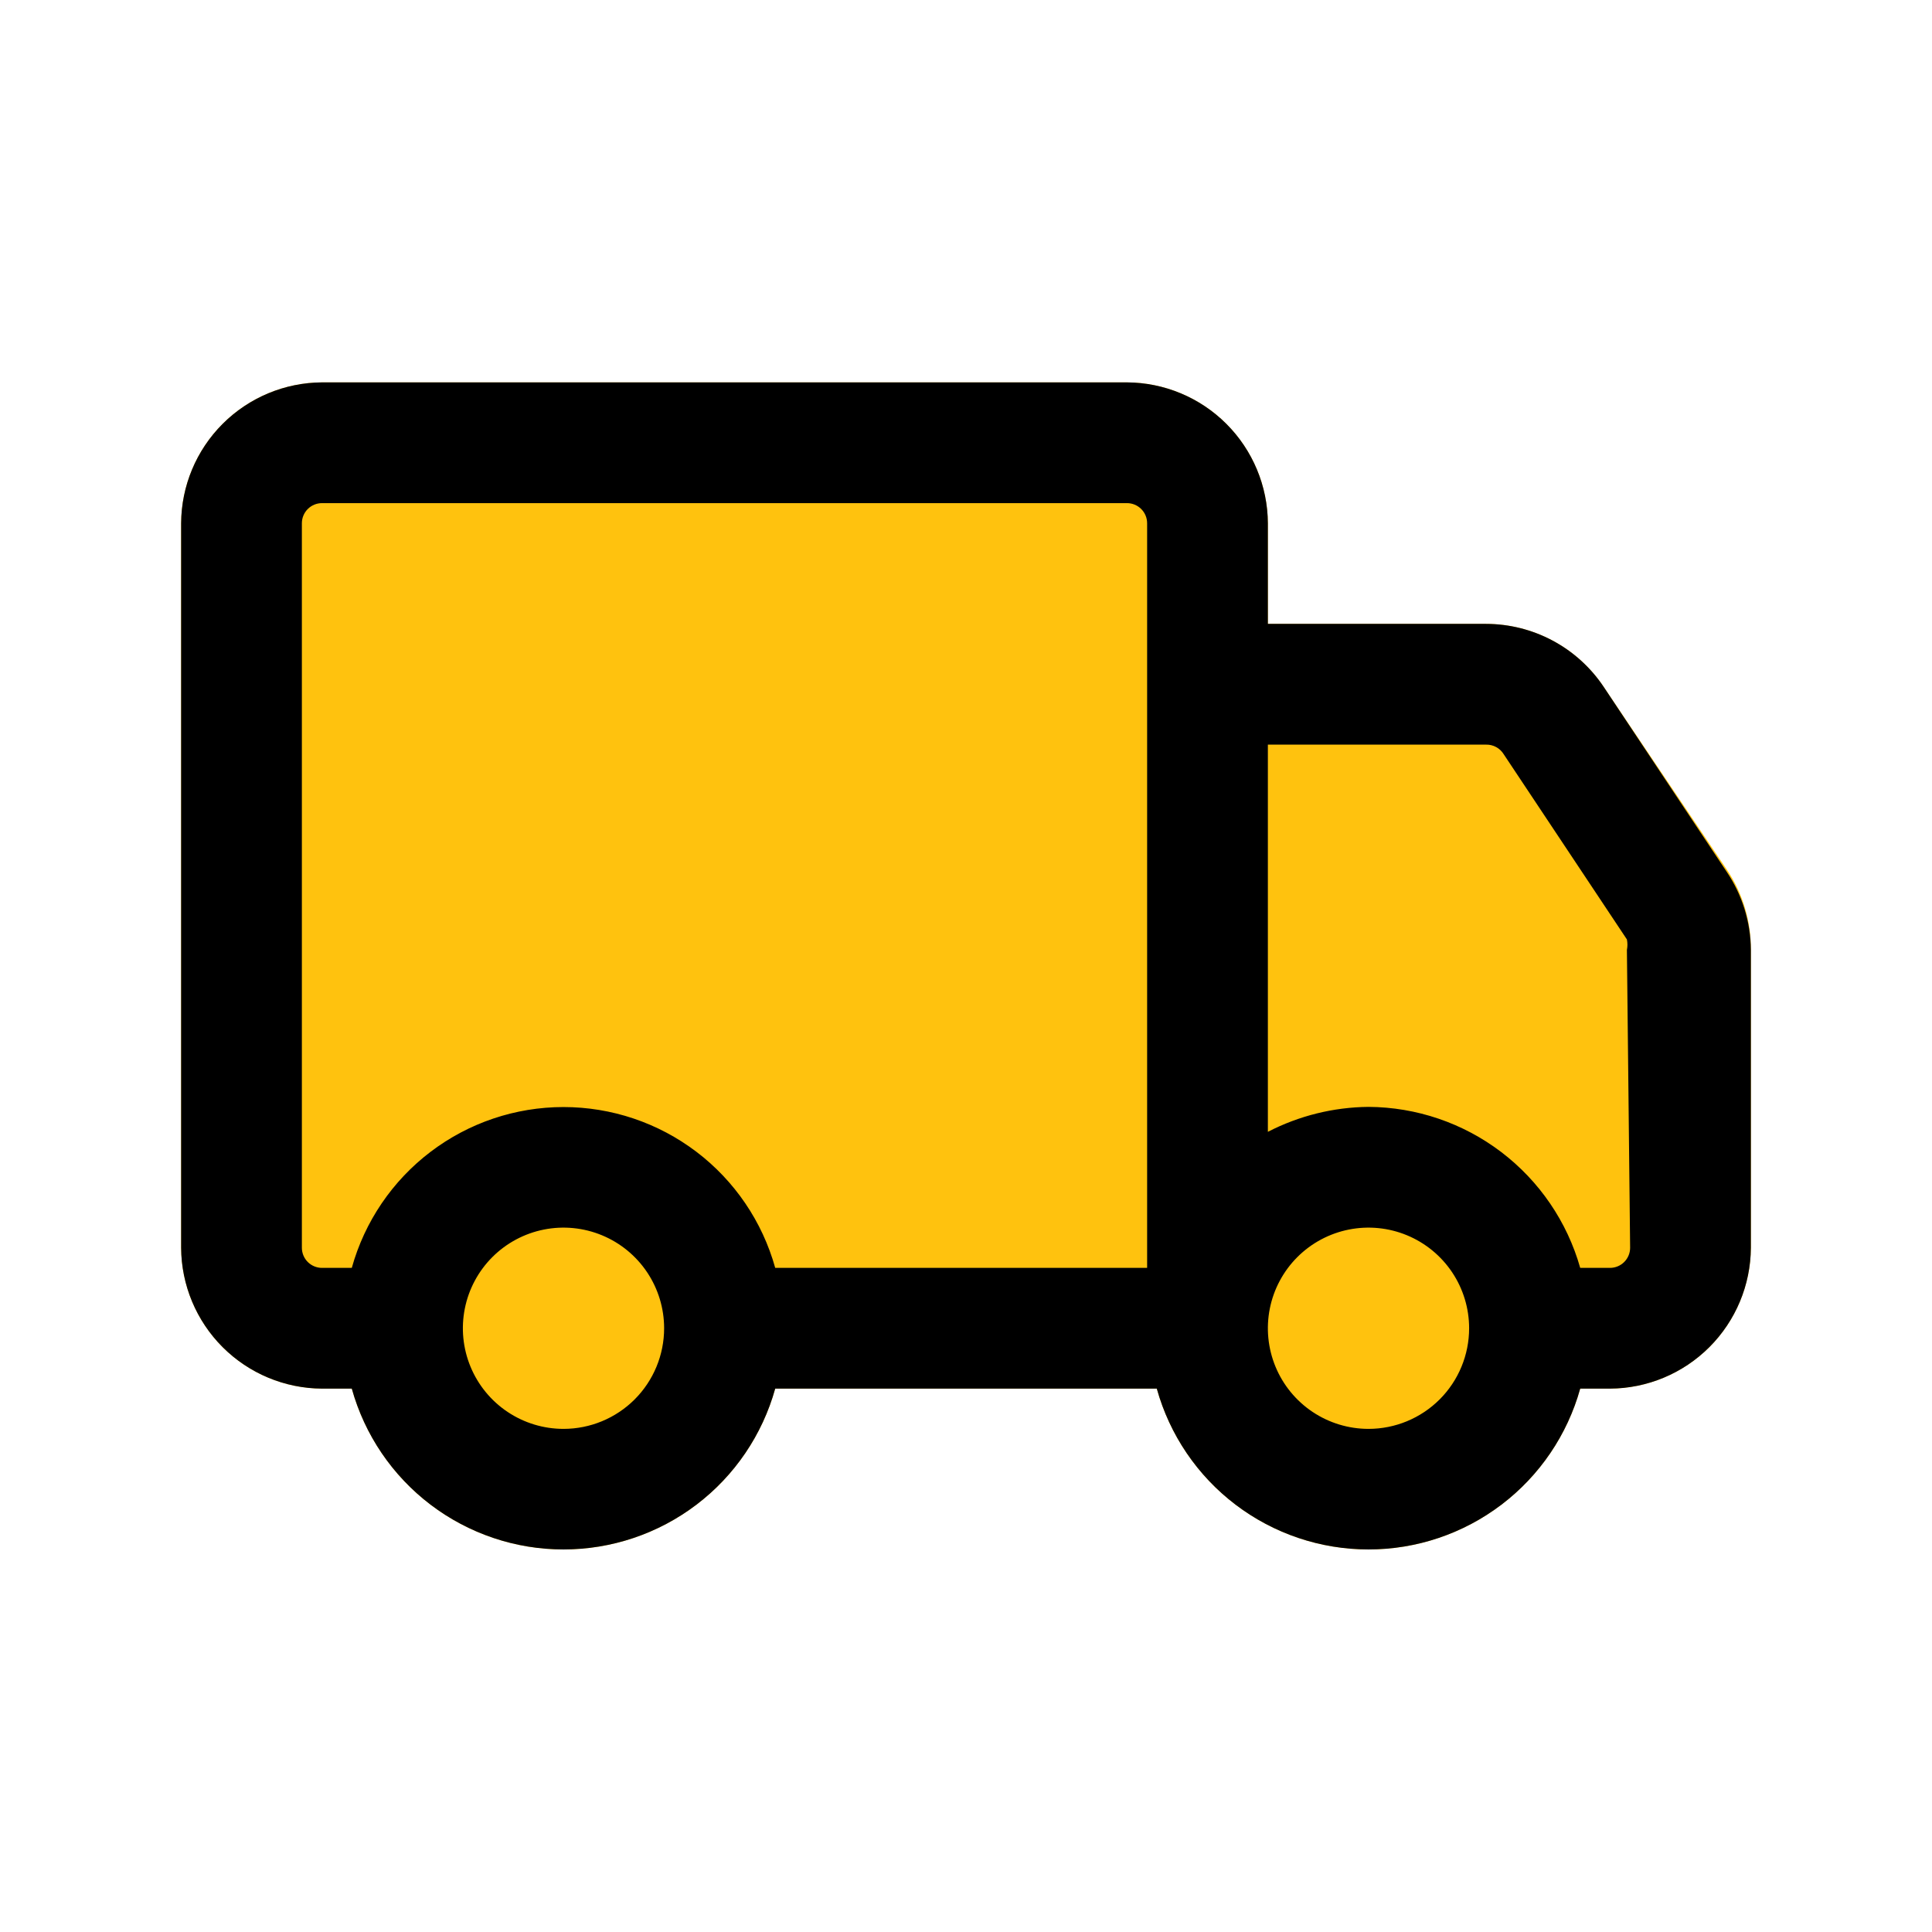 <svg xmlns="http://www.w3.org/2000/svg" width="512" height="512" viewBox="0 0 512 512" fill="none"><path d="M424.96 181.974C421.531 176.859 416.897 172.666 411.465 169.764C406.033 166.862 399.971 165.341 393.813 165.334H336V138.667C335.944 128.783 331.993 119.32 325.003 112.331C318.014 105.341 308.551 101.39 298.667 101.334H85.333C75.449 101.39 65.986 105.341 58.997 112.331C52.007 119.32 48.056 128.783 48 138.667V330.667C48.056 340.551 52.007 350.015 58.997 357.004C65.986 363.993 75.449 367.945 85.333 368.001H93.227C96.639 380.259 103.972 391.062 114.104 398.758C124.236 406.455 136.609 410.622 149.333 410.622C162.057 410.622 174.431 406.455 184.563 398.758C194.695 391.062 202.028 380.259 205.44 368.001H306.56C309.972 380.259 317.305 391.062 327.437 398.758C337.569 406.455 349.943 410.622 362.667 410.622C375.391 410.622 387.764 406.455 397.896 398.758C408.028 391.062 415.361 380.259 418.773 368.001H426.667C436.551 367.945 446.014 363.993 453.003 357.004C459.993 350.015 463.944 340.551 464 330.667V251.734C464.073 244.139 461.842 236.701 457.6 230.401L424.96 181.974Z" fill="#FFC20E"></path><path d="M457.6 231.041L424.96 181.974C421.531 176.859 416.897 172.666 411.465 169.764C406.033 166.862 399.971 165.341 393.813 165.334H336V138.667C335.944 128.783 331.993 119.32 325.003 112.331C318.014 105.341 308.551 101.39 298.667 101.334H85.333C75.449 101.39 65.986 105.341 58.997 112.331C52.007 119.32 48.056 128.783 48 138.667V330.667C48.056 340.551 52.007 350.015 58.997 357.004C65.986 363.993 75.449 367.945 85.333 368.001H93.227C96.639 380.258 103.972 391.062 114.104 398.758C124.236 406.455 136.609 410.622 149.333 410.622C162.057 410.622 174.431 406.455 184.563 398.758C194.695 391.062 202.028 380.258 205.44 368.001H306.56C309.972 380.258 317.305 391.062 327.437 398.758C337.569 406.455 349.943 410.622 362.667 410.622C375.391 410.622 387.764 406.455 397.896 398.758C408.028 391.062 415.361 380.258 418.773 368.001H426.667C436.551 367.945 446.014 363.993 453.003 357.004C459.993 350.015 463.944 340.551 464 330.667V251.734C463.946 244.357 461.72 237.16 457.6 231.041ZM80 330.667V138.667C80 137.253 80.562 135.896 81.562 134.896C82.562 133.896 83.919 133.334 85.333 133.334H298.667C300.081 133.334 301.438 133.896 302.438 134.896C303.438 135.896 304 137.253 304 138.667V336.001H205.44C202.028 323.743 194.695 312.94 184.563 305.243C174.431 297.546 162.057 293.379 149.333 293.379C136.609 293.379 124.236 297.546 114.104 305.243C103.972 312.94 96.639 323.743 93.227 336.001H85.333C83.919 336.001 82.562 335.439 81.562 334.439C80.562 333.438 80 332.082 80 330.667ZM149.333 378.667C144.059 378.667 138.903 377.103 134.518 374.173C130.133 371.243 126.715 367.078 124.697 362.206C122.678 357.333 122.15 351.971 123.179 346.798C124.208 341.625 126.748 336.874 130.477 333.144C134.207 329.415 138.958 326.875 144.131 325.846C149.304 324.817 154.666 325.346 159.538 327.364C164.411 329.382 168.576 332.8 171.506 337.185C174.436 341.571 176 346.726 176 352.001C176 359.073 173.19 365.856 168.19 370.857C163.189 375.858 156.406 378.667 149.333 378.667ZM362.667 378.667C357.393 378.667 352.237 377.103 347.851 374.173C343.466 371.243 340.048 367.078 338.03 362.206C336.012 357.333 335.483 351.971 336.512 346.798C337.541 341.625 340.081 336.874 343.81 333.144C347.54 329.415 352.291 326.875 357.464 325.846C362.637 324.817 367.999 325.346 372.872 327.364C377.744 329.382 381.909 332.8 384.839 337.185C387.769 341.571 389.333 346.726 389.333 352.001C389.333 359.073 386.524 365.856 381.523 370.857C376.522 375.858 369.739 378.667 362.667 378.667ZM432 330.667C432 332.082 431.438 333.438 430.438 334.439C429.438 335.439 428.081 336.001 426.667 336.001H418.773C415.307 323.77 407.961 312.997 397.842 305.302C387.723 297.607 375.379 293.407 362.667 293.334C353.383 293.421 344.249 295.686 336 299.947V197.334H393.813C394.752 197.31 395.68 197.534 396.504 197.983C397.328 198.433 398.019 199.092 398.507 199.894L431.147 248.961C431.331 249.876 431.331 250.819 431.147 251.734L432 330.667Z" fill="black"></path></svg>